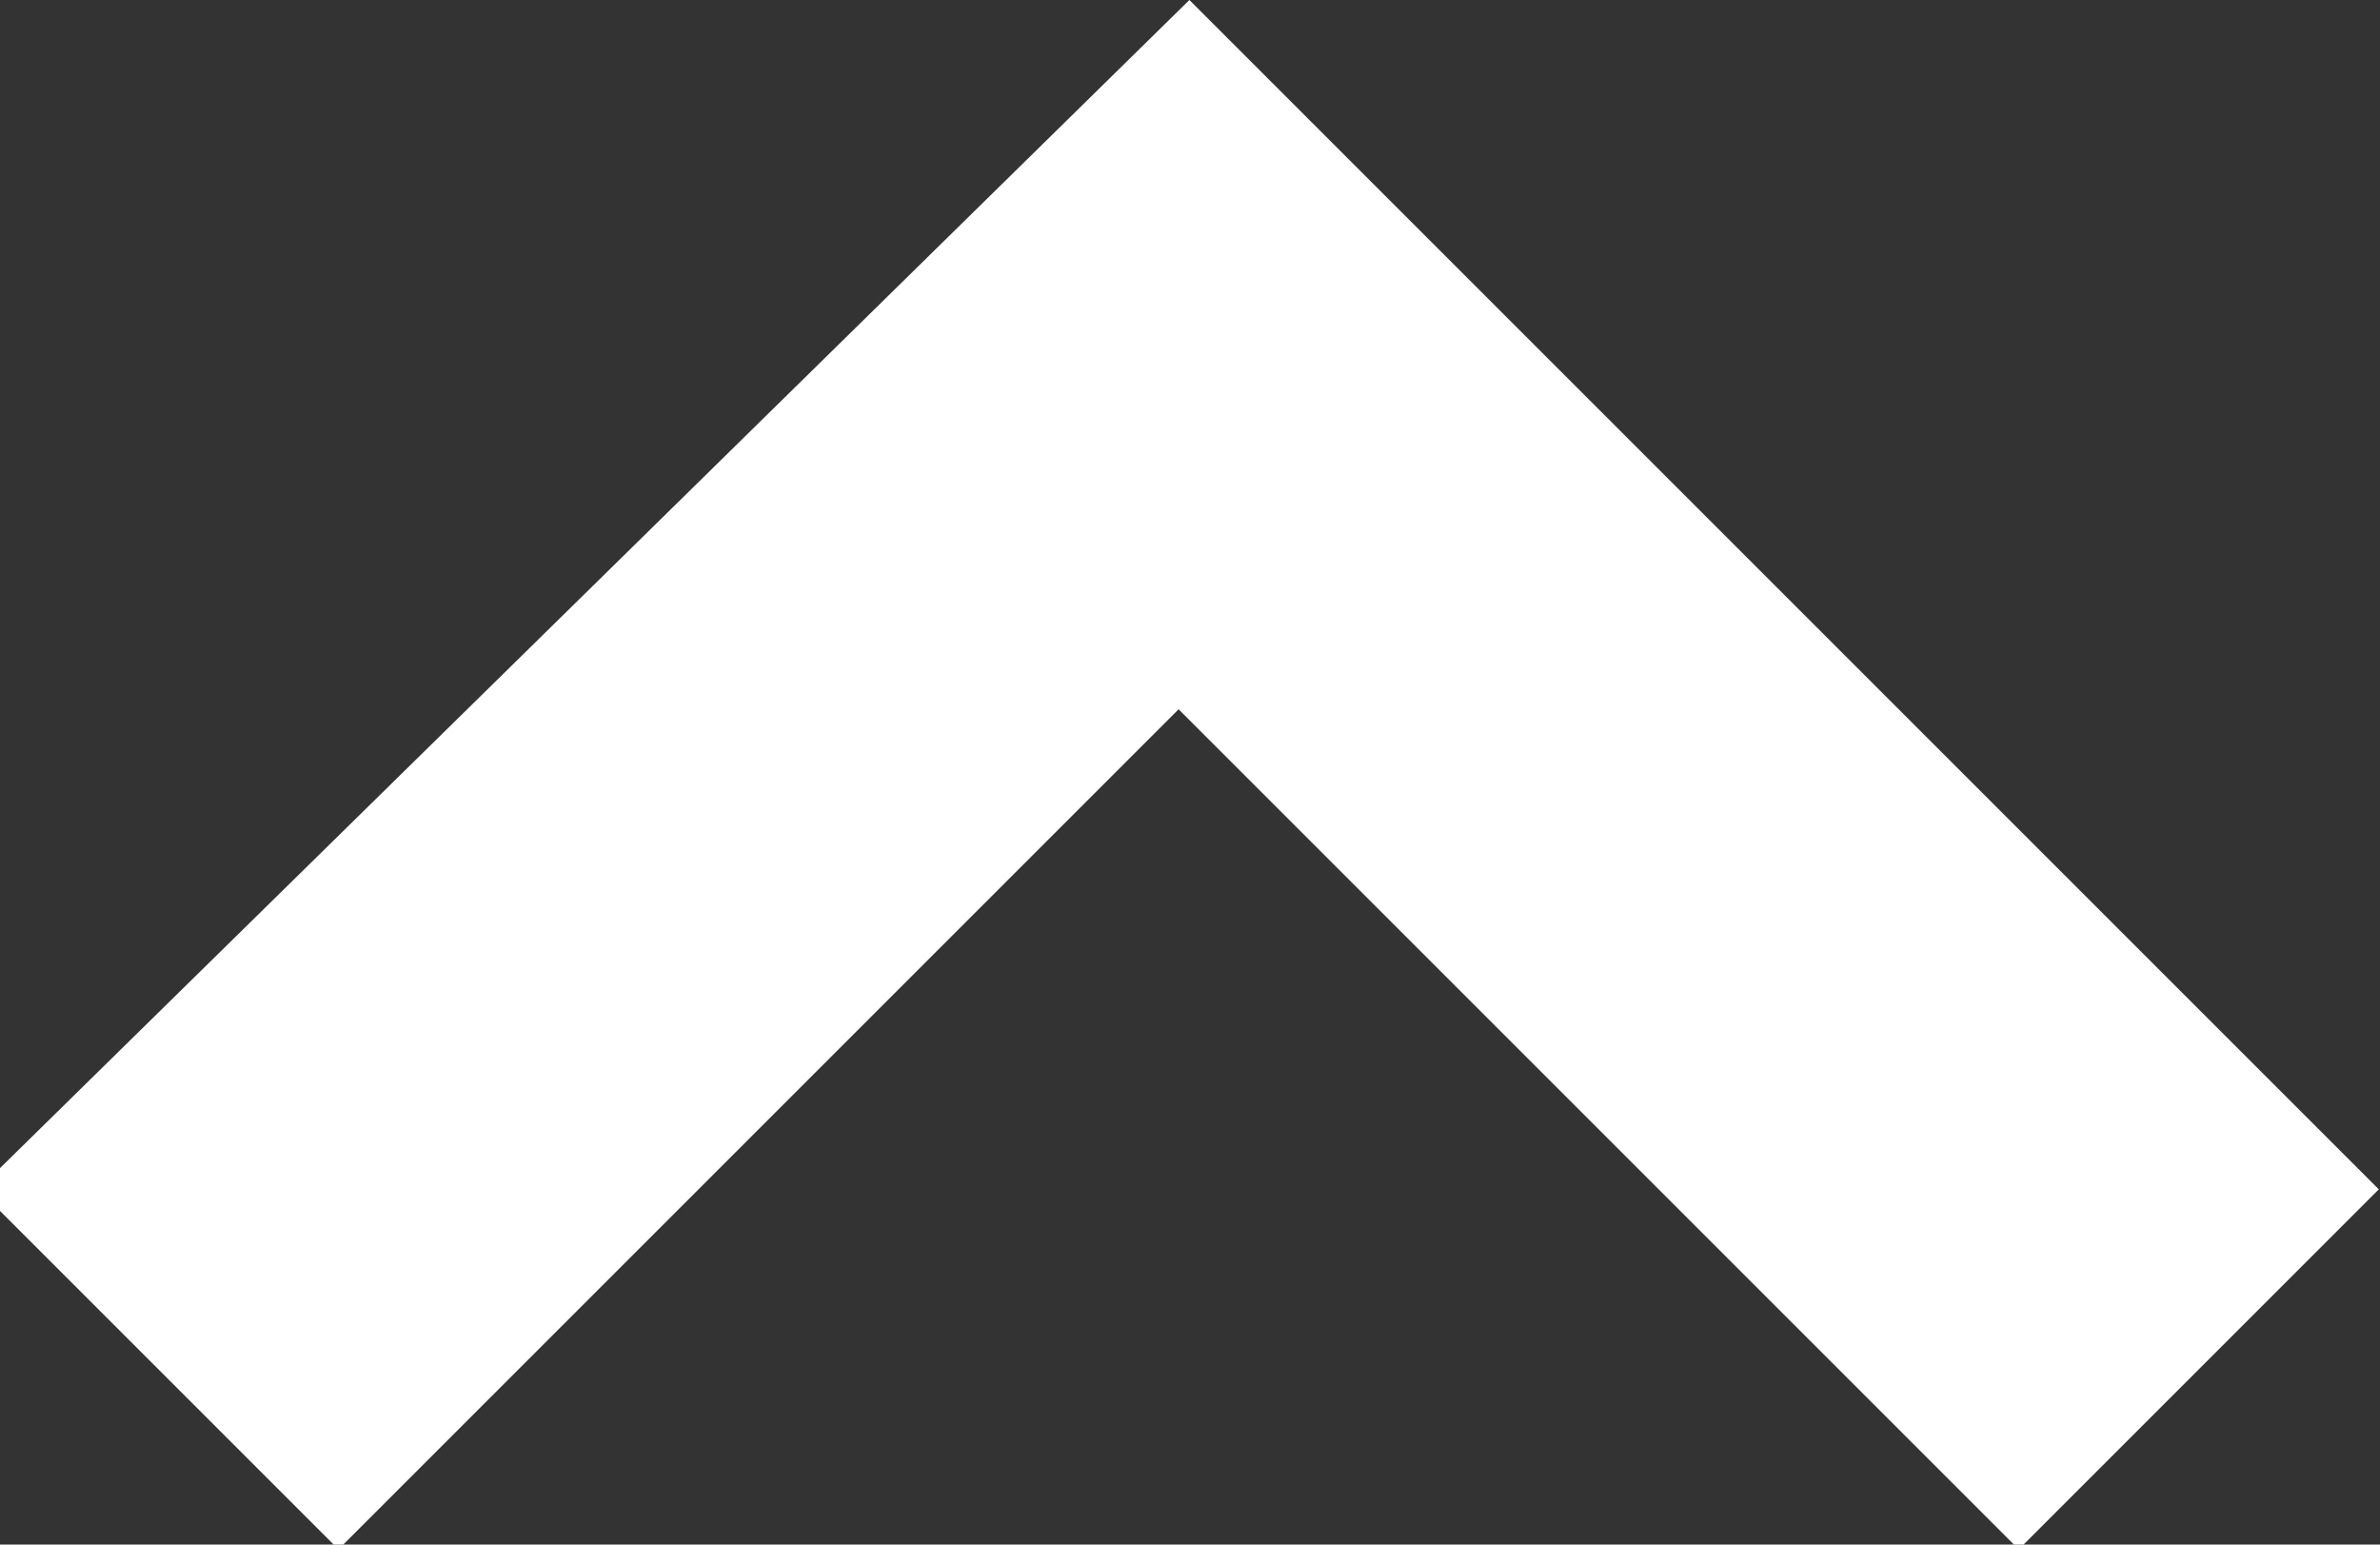 <svg xmlns="http://www.w3.org/2000/svg" viewBox="0 0 19.83 12.87"><rect x="0" y="0" width="19.83" height="12.87" fill="#333333" stroke="none"/><defs><style>.cls-1{fill:#fff;}</style></defs><title>icon_totop</title><g id="レイヤー_2" data-name="レイヤー 2"><g id="foot"><path id="パス_36" data-name="パス 36" class="cls-1" d="M9.91,0l9.91,9.91-3,3-7-7-7,7-3-3Z"/></g></g></svg>